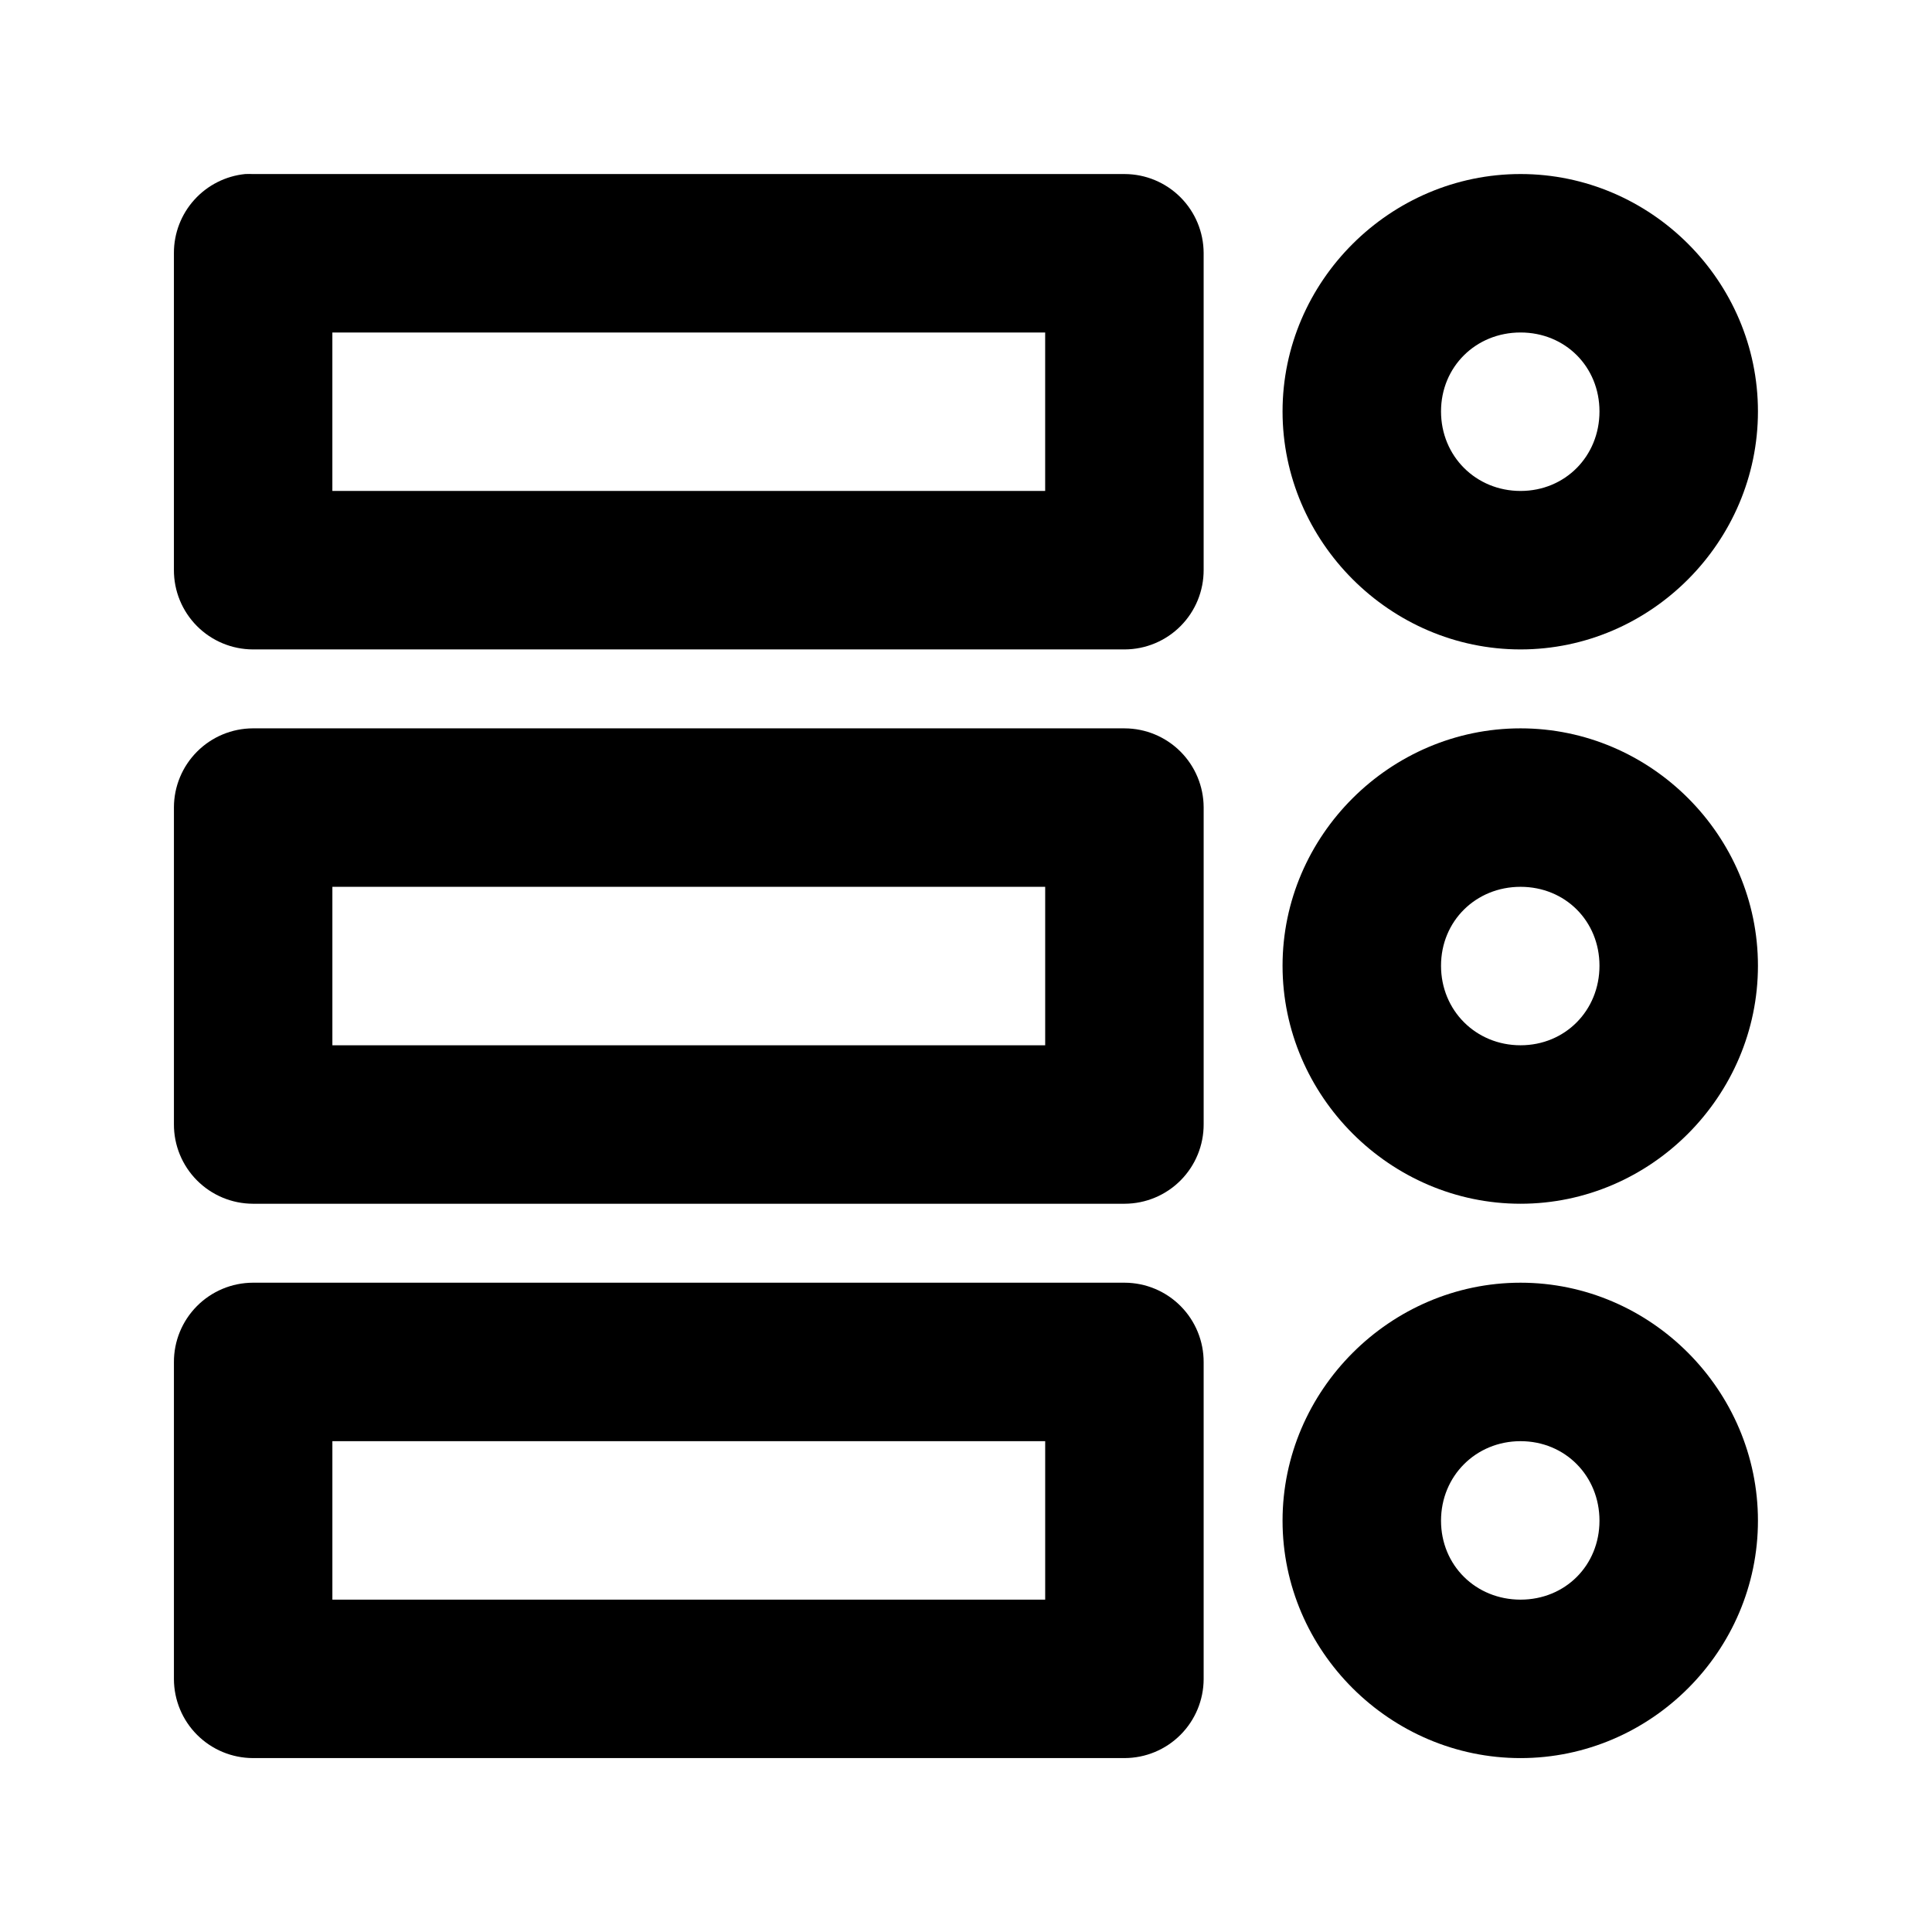 <?xml version="1.0" encoding="UTF-8"?>
<!-- Uploaded to: SVG Repo, www.svgrepo.com, Generator: SVG Repo Mixer Tools -->
<svg fill="#000000" width="800px" height="800px" version="1.1" viewBox="144 144 512 512" xmlns="http://www.w3.org/2000/svg">
 <g fill-rule="evenodd">
  <path d="m208.99 190.12c-5.184 0.52-9.992 2.949-13.484 6.816-3.496 3.863-5.426 8.895-5.418 14.105v83.988c-0.023 5.566 2.168 10.918 6.094 14.871 3.922 3.953 9.254 6.184 14.824 6.203h231.05c5.57-0.02 10.902-2.25 14.824-6.203 3.926-3.953 6.117-9.301 6.098-14.871v-83.988c-0.023-5.543-2.231-10.852-6.152-14.77-3.918-3.918-9.227-6.129-14.77-6.148h-231.05c-0.672-0.031-1.344-0.031-2.016 0zm23.09 41.992h188.9v41.996h-188.9z"/>
  <path d="m546.96 190.12c-34.531 0-63.07 28.383-63.07 62.914s28.535 63.07 63.07 63.07c34.531 0 62.914-28.535 62.914-63.07 0-34.531-28.383-62.914-62.914-62.914zm0 41.992c11.844 0 20.918 9.078 20.918 20.922s-9.078 21.074-20.918 21.074c-11.844 0-21.074-9.23-21.074-21.074s9.234-20.922 21.074-20.922z"/>
  <path d="m211.01 337.02c-5.543 0.02-10.852 2.231-14.77 6.152-3.922 3.918-6.129 9.227-6.148 14.77v83.988c-0.023 5.57 2.168 10.918 6.094 14.871 3.922 3.953 9.254 6.184 14.824 6.203h231.05c5.57-0.02 10.902-2.25 14.824-6.203 3.926-3.953 6.117-9.301 6.098-14.867v-83.992c-0.023-5.539-2.231-10.852-6.152-14.77-3.918-3.918-9.227-6.129-14.77-6.148zm21.074 41.996h188.9v41.992l-188.9 0.004z"/>
  <path d="m546.96 337.02c-34.531 0-63.07 28.383-63.07 62.914s28.535 63.07 63.07 63.07c34.531 0 62.914-28.535 62.914-63.07 0-34.531-28.383-62.914-62.914-62.914zm0 41.996c11.844 0 20.918 9.078 20.918 20.918 0 11.844-9.078 21.074-20.918 21.074-11.844 0-21.074-9.23-21.074-21.074s9.234-20.918 21.074-20.918z"/>
  <path d="m211.01 483.93c-5.57 0.02-10.902 2.25-14.824 6.203-3.926 3.953-6.117 9.301-6.094 14.871v83.988c0.02 5.543 2.227 10.852 6.148 14.77 3.918 3.918 9.227 6.129 14.77 6.148h231.05c5.543-0.02 10.852-2.227 14.77-6.148 3.918-3.918 6.129-9.227 6.152-14.77v-83.988c0.02-5.566-2.172-10.918-6.098-14.871-3.922-3.953-9.254-6.184-14.824-6.203zm21.074 41.996h188.9v41.996l-188.9-0.004z"/>
  <path d="m546.96 483.93c-34.531 0-63.07 28.535-63.07 63.07 0 34.531 28.535 62.914 63.07 62.914 34.531 0 62.914-28.383 62.914-62.914s-28.383-63.07-62.914-63.07zm0 41.996c11.844 0 20.918 9.234 20.918 21.074 0 11.844-9.078 20.922-20.918 20.922-11.844 0-21.074-9.078-21.074-20.922 0-11.84 9.234-21.074 21.074-21.074z"/>
 </g>
</svg>